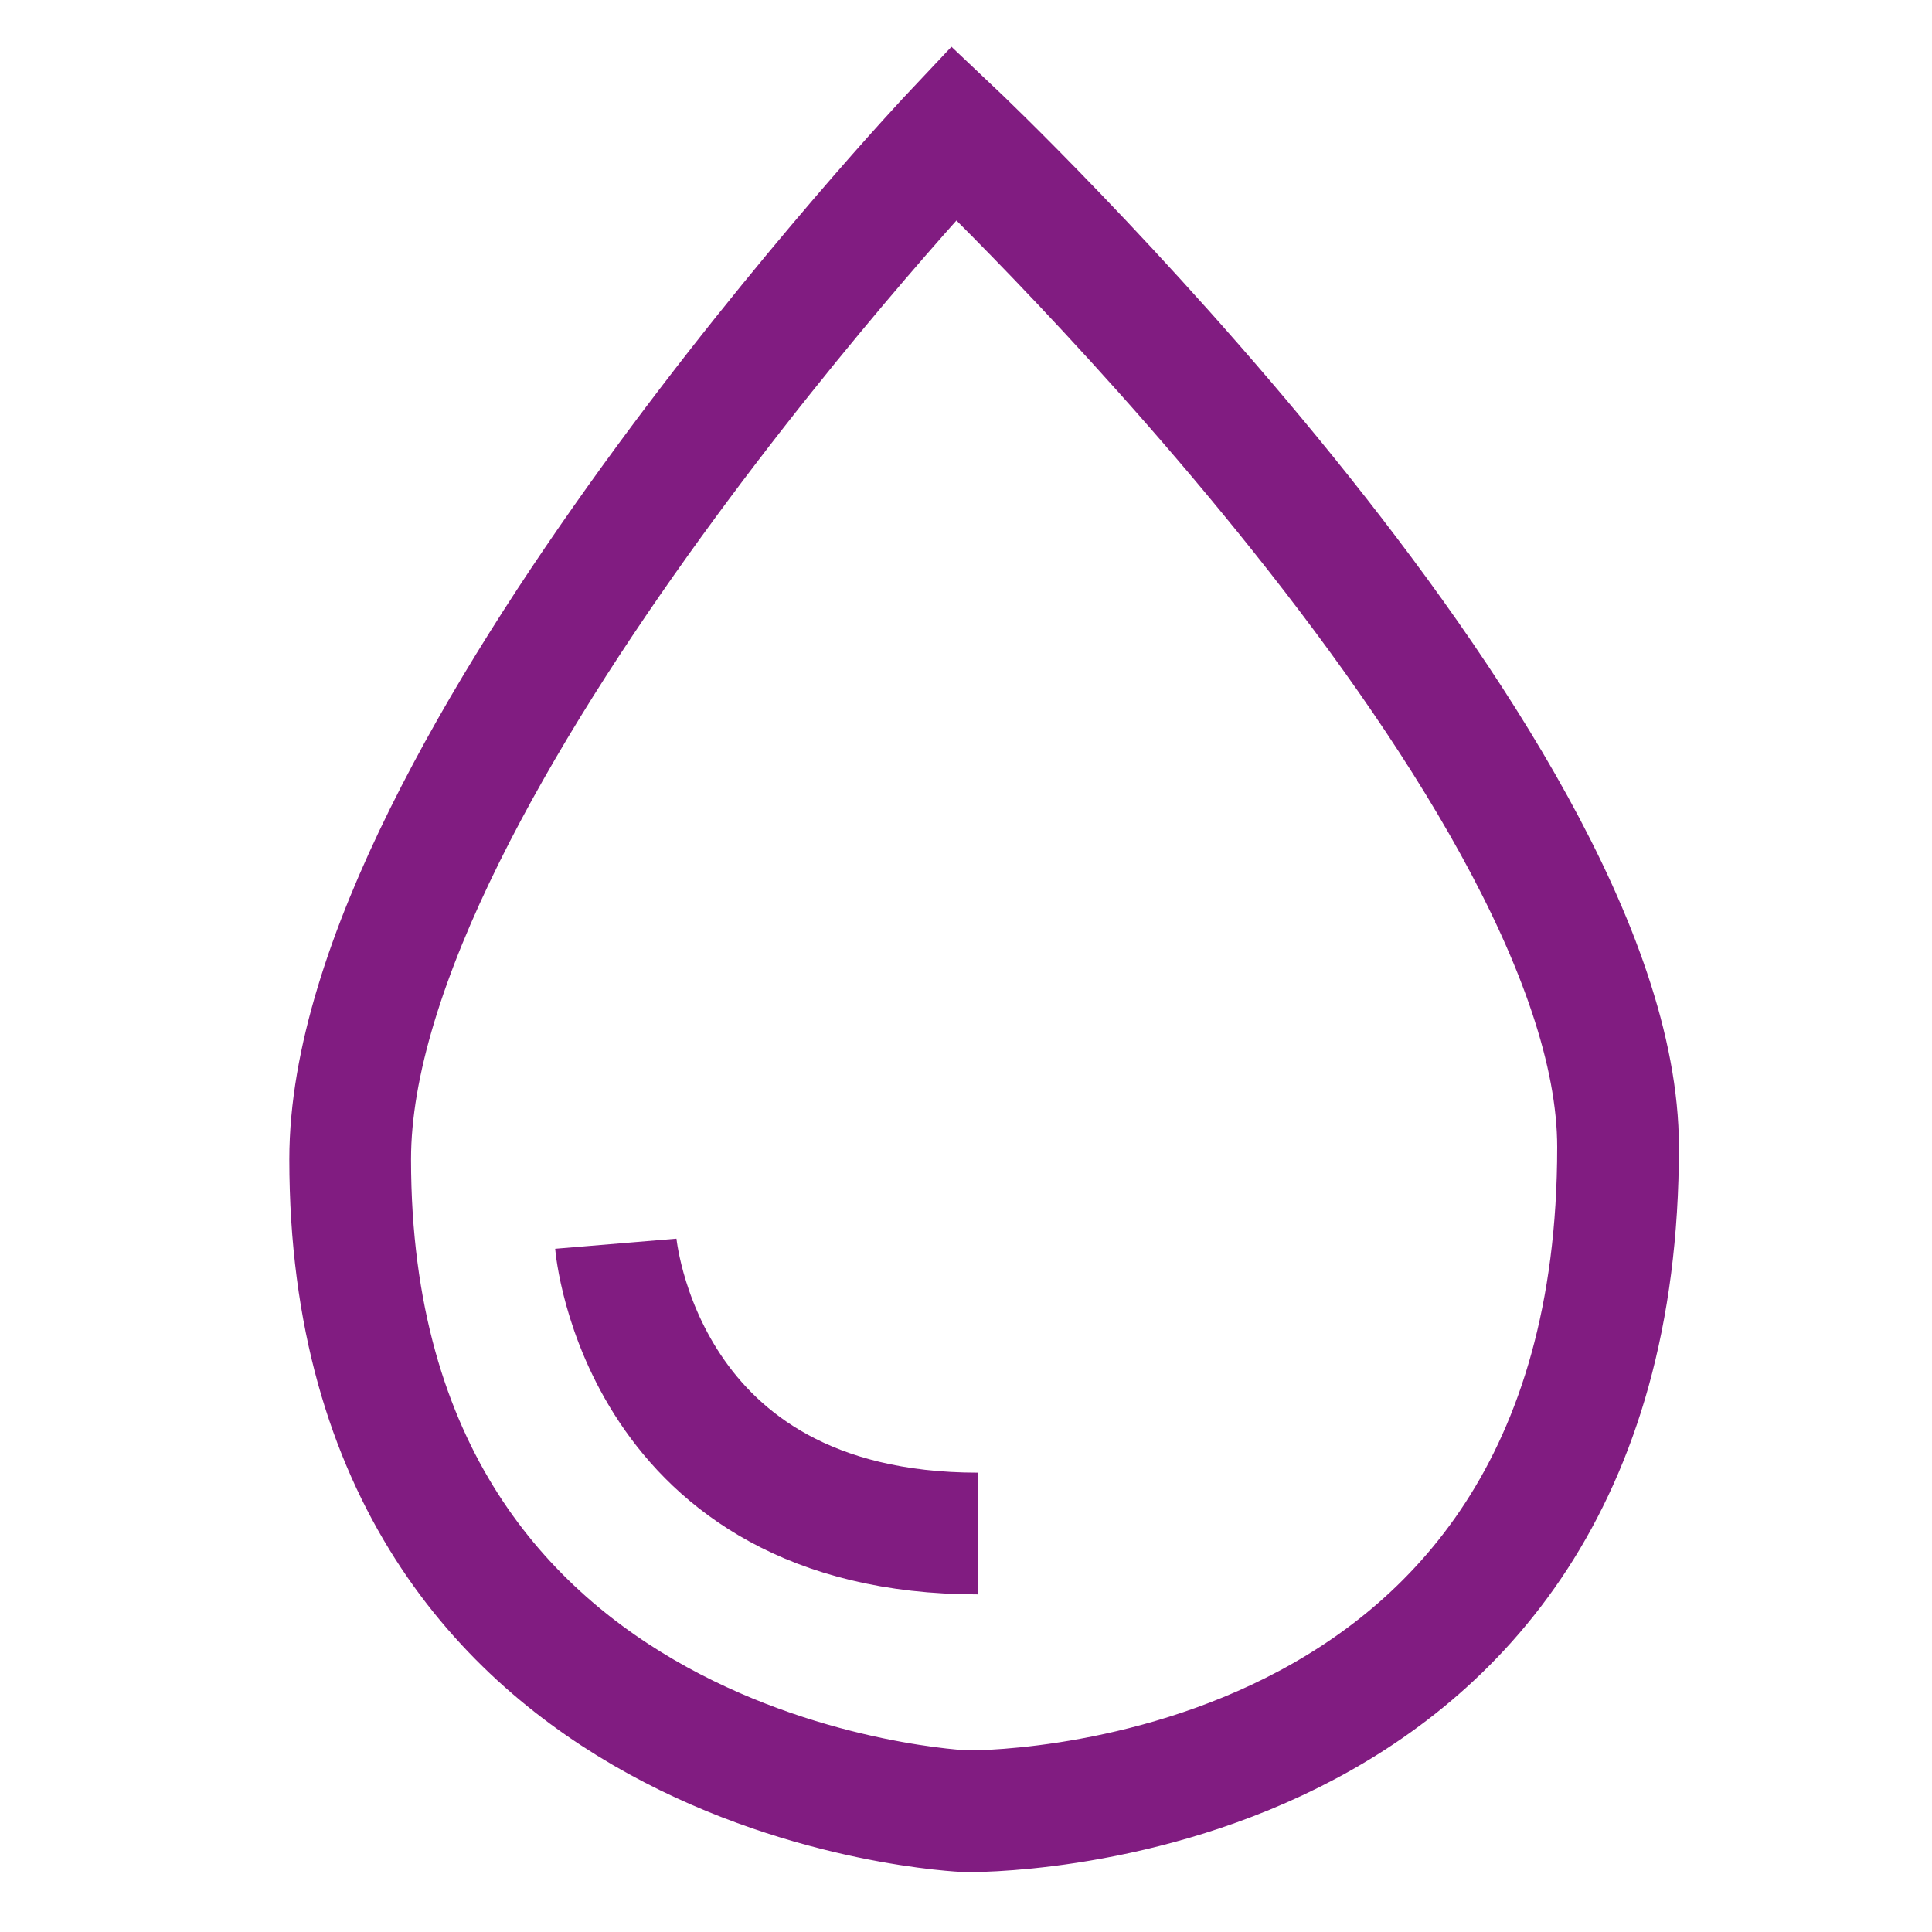 <?xml version="1.0" encoding="utf-8"?>
<!-- Generator: Adobe Illustrator 28.3.0, SVG Export Plug-In . SVG Version: 6.00 Build 0)  -->
<svg version="1.1" id="Layer_1" xmlns="http://www.w3.org/2000/svg" xmlns:xlink="http://www.w3.org/1999/xlink" x="0px" y="0px"
	 viewBox="0 0 16 16" style="enable-background:new 0 0 16 16;" xml:space="preserve">
<style type="text/css">
	.st0{fill:none;stroke:#811C81;stroke-width:1.008;stroke-miterlimit:10;}
</style>
<g id="SVGRepo_bgCarrier">
</g>
<g id="SVGRepo_tracerCarrier">
</g>
<g>
	<path class="st0" d="M2.9,9.6c0-3.2,5-8.5,5-8.5s5.5,5.2,5.5,8.4C13.4,15.1,8,15,8,15S2.9,14.8,2.9,9.6z"/>
	<path class="st0" d="M5.1,10.3c0,0,0.2,2.4,3,2.4"/>
</g>
</svg>
